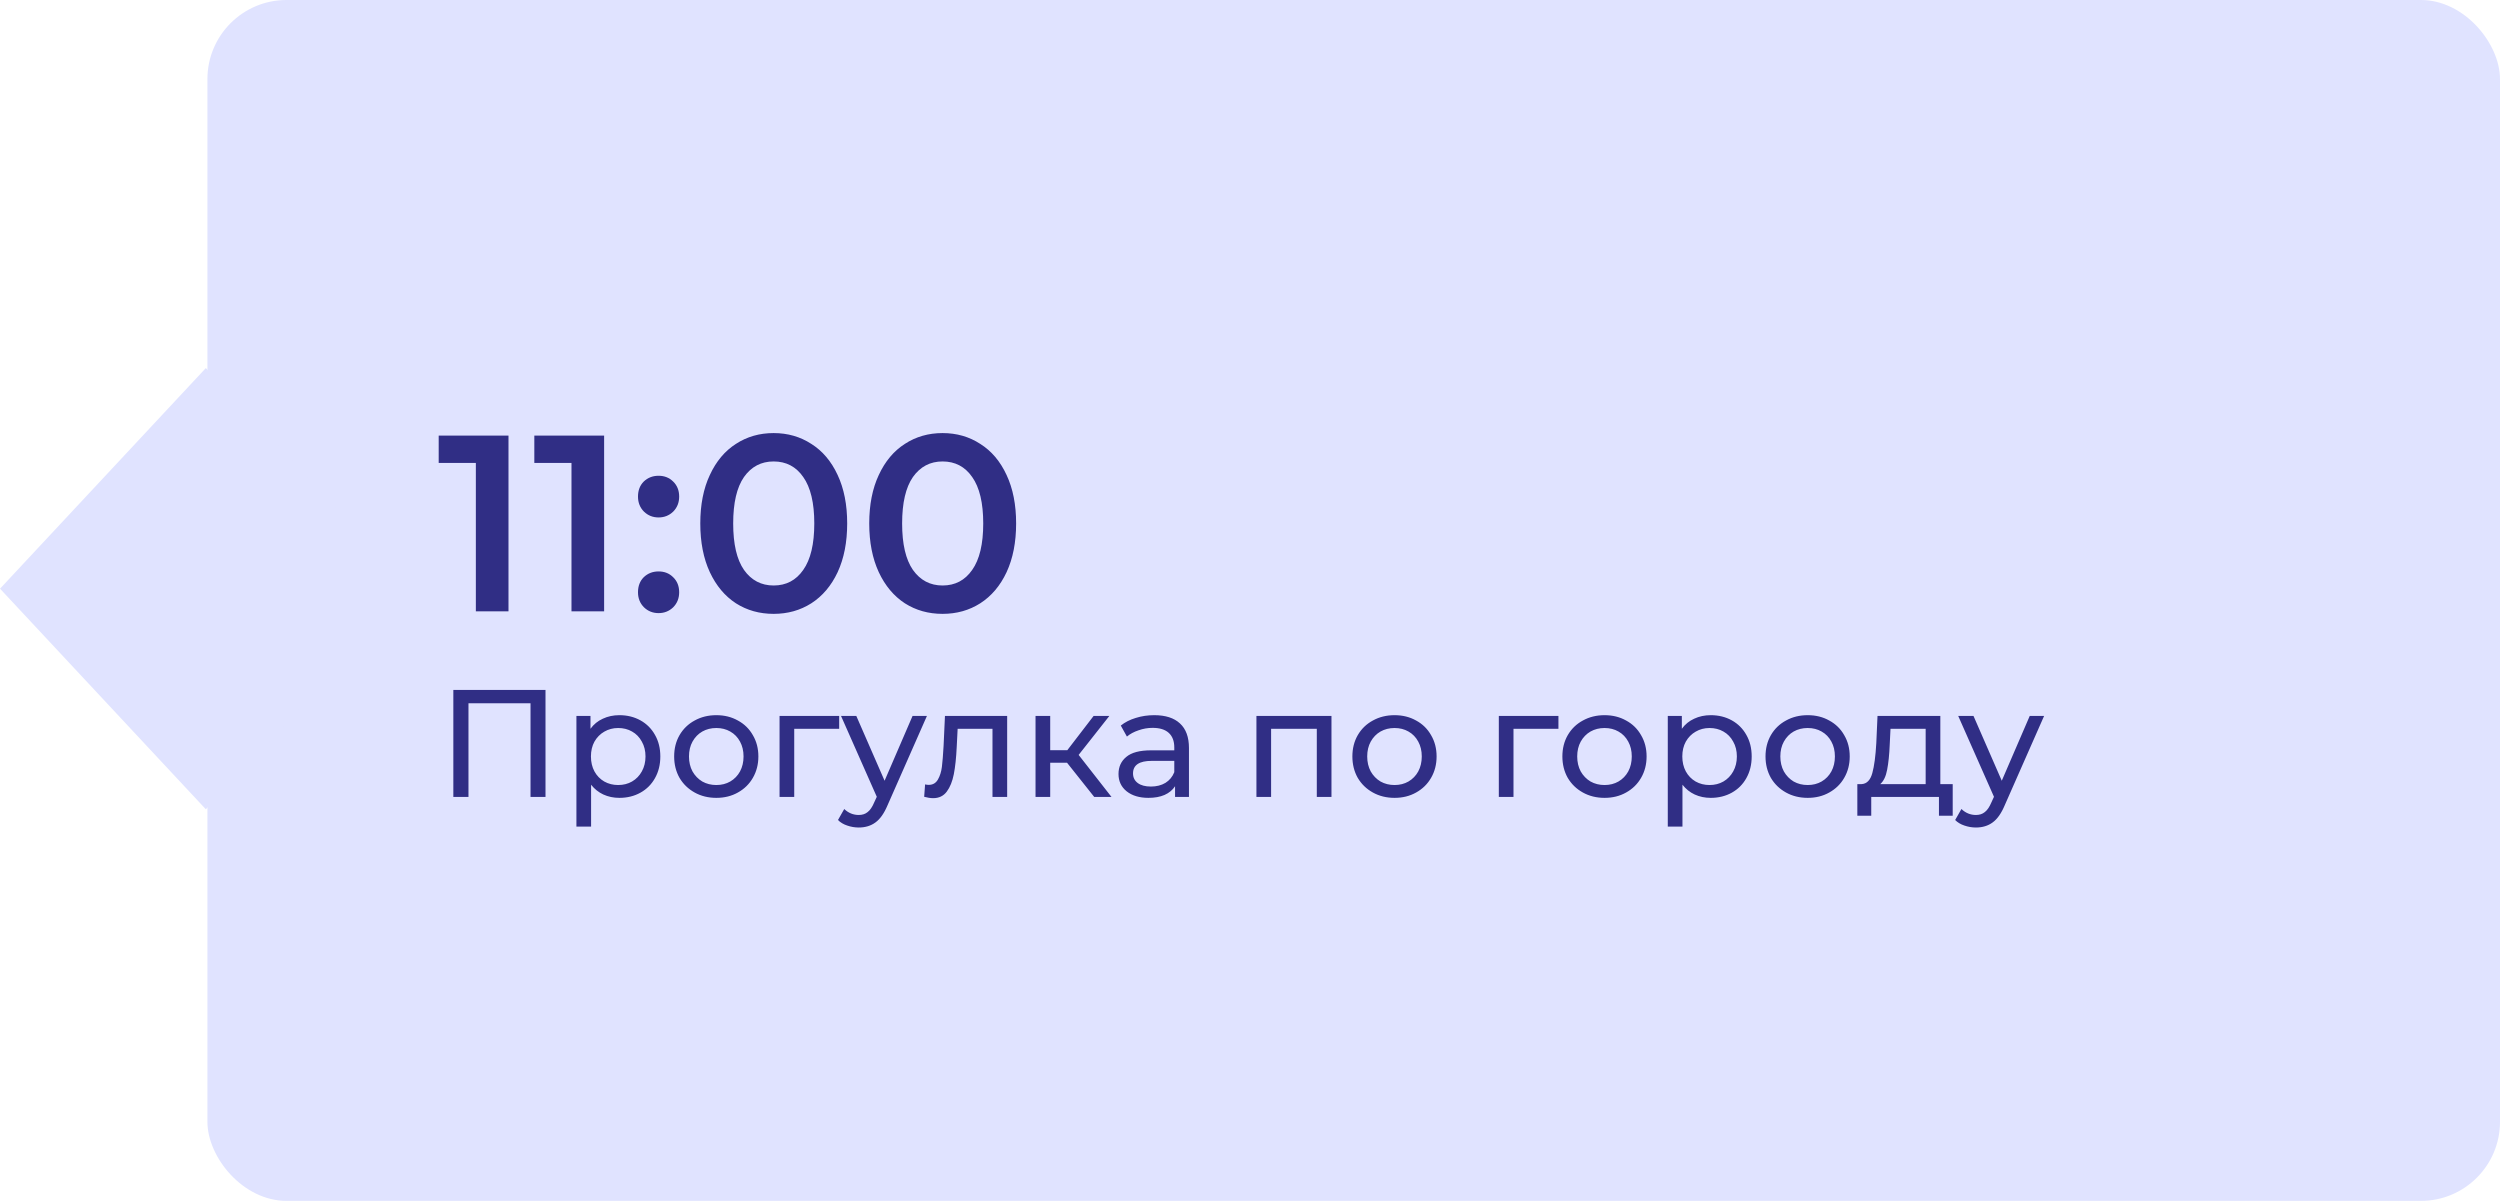 <?xml version="1.0" encoding="UTF-8"?> <svg xmlns="http://www.w3.org/2000/svg" width="229" height="110" viewBox="0 0 229 110" fill="none"> <rect x="19" width="210" height="110" rx="7.247" fill="#E0E3FF"></rect> <rect width="27.643" height="27.643" transform="matrix(0.682 0.731 -0.682 0.731 18.855 33.716)" fill="#E0E3FF"></rect> <path d="M46.578 39.9V56H43.588V42.407H40.184V39.9H46.578ZM55.338 39.9V56H52.348V42.407H48.944V39.9H55.338ZM60.325 47.398C59.804 47.398 59.359 47.222 58.992 46.869C58.623 46.501 58.44 46.041 58.44 45.489C58.44 44.922 58.616 44.462 58.968 44.109C59.337 43.756 59.789 43.58 60.325 43.58C60.862 43.58 61.307 43.756 61.66 44.109C62.028 44.462 62.212 44.922 62.212 45.489C62.212 46.041 62.028 46.501 61.66 46.869C61.291 47.222 60.847 47.398 60.325 47.398ZM60.325 56.161C59.804 56.161 59.359 55.985 58.992 55.632C58.623 55.264 58.44 54.804 58.44 54.252C58.44 53.685 58.616 53.225 58.968 52.872C59.337 52.519 59.789 52.343 60.325 52.343C60.862 52.343 61.307 52.519 61.66 52.872C62.028 53.225 62.212 53.685 62.212 54.252C62.212 54.804 62.028 55.264 61.66 55.632C61.291 55.985 60.847 56.161 60.325 56.161ZM70.863 56.23C69.575 56.23 68.425 55.908 67.413 55.264C66.401 54.605 65.603 53.654 65.021 52.412C64.438 51.155 64.147 49.667 64.147 47.95C64.147 46.233 64.438 44.753 65.021 43.511C65.603 42.254 66.401 41.303 67.413 40.659C68.425 40 69.575 39.67 70.863 39.67C72.151 39.67 73.301 40 74.313 40.659C75.34 41.303 76.145 42.254 76.728 43.511C77.31 44.753 77.602 46.233 77.602 47.95C77.602 49.667 77.31 51.155 76.728 52.412C76.145 53.654 75.34 54.605 74.313 55.264C73.301 55.908 72.151 56.23 70.863 56.23ZM70.863 53.631C72.013 53.631 72.917 53.156 73.577 52.205C74.251 51.254 74.589 49.836 74.589 47.95C74.589 46.064 74.251 44.646 73.577 43.695C72.917 42.744 72.013 42.269 70.863 42.269C69.728 42.269 68.823 42.744 68.149 43.695C67.489 44.646 67.16 46.064 67.16 47.95C67.16 49.836 67.489 51.254 68.149 52.205C68.823 53.156 69.728 53.631 70.863 53.631ZM86.338 56.23C85.05 56.23 83.9 55.908 82.888 55.264C81.876 54.605 81.079 53.654 80.496 52.412C79.914 51.155 79.622 49.667 79.622 47.95C79.622 46.233 79.914 44.753 80.496 43.511C81.079 42.254 81.876 41.303 82.888 40.659C83.9 40 85.05 39.67 86.338 39.67C87.626 39.67 88.776 40 89.788 40.659C90.816 41.303 91.621 42.254 92.203 43.511C92.786 44.753 93.077 46.233 93.077 47.95C93.077 49.667 92.786 51.155 92.203 52.412C91.621 53.654 90.816 54.605 89.788 55.264C88.776 55.908 87.626 56.23 86.338 56.23ZM86.338 53.631C87.488 53.631 88.393 53.156 89.052 52.205C89.727 51.254 90.064 49.836 90.064 47.95C90.064 46.064 89.727 44.646 89.052 43.695C88.393 42.744 87.488 42.269 86.338 42.269C85.204 42.269 84.299 42.744 83.624 43.695C82.965 44.646 82.635 46.064 82.635 47.95C82.635 49.836 82.965 51.254 83.624 52.205C84.299 53.156 85.204 53.631 86.338 53.631ZM49.968 63.2V73H48.596V64.418H42.912V73H41.526V63.2H49.968ZM56.734 65.51C57.453 65.51 58.097 65.669 58.666 65.986C59.235 66.303 59.679 66.747 59.996 67.316C60.323 67.885 60.486 68.543 60.486 69.29C60.486 70.037 60.323 70.699 59.996 71.278C59.679 71.847 59.235 72.291 58.666 72.608C58.097 72.925 57.453 73.084 56.734 73.084C56.202 73.084 55.712 72.981 55.264 72.776C54.825 72.571 54.452 72.272 54.144 71.88V75.716H52.8V65.58H54.088V66.756C54.387 66.345 54.765 66.037 55.222 65.832C55.679 65.617 56.183 65.51 56.734 65.51ZM56.622 71.908C57.098 71.908 57.523 71.801 57.896 71.586C58.279 71.362 58.577 71.054 58.792 70.662C59.016 70.261 59.128 69.803 59.128 69.29C59.128 68.777 59.016 68.324 58.792 67.932C58.577 67.531 58.279 67.223 57.896 67.008C57.523 66.793 57.098 66.686 56.622 66.686C56.155 66.686 55.731 66.798 55.348 67.022C54.975 67.237 54.676 67.54 54.452 67.932C54.237 68.324 54.13 68.777 54.13 69.29C54.13 69.803 54.237 70.261 54.452 70.662C54.667 71.054 54.965 71.362 55.348 71.586C55.731 71.801 56.155 71.908 56.622 71.908ZM65.617 73.084C64.879 73.084 64.217 72.921 63.629 72.594C63.041 72.267 62.579 71.819 62.243 71.25C61.916 70.671 61.753 70.018 61.753 69.29C61.753 68.562 61.916 67.913 62.243 67.344C62.579 66.765 63.041 66.317 63.629 66C64.217 65.673 64.879 65.51 65.617 65.51C66.354 65.51 67.012 65.673 67.591 66C68.179 66.317 68.636 66.765 68.963 67.344C69.299 67.913 69.467 68.562 69.467 69.29C69.467 70.018 69.299 70.671 68.963 71.25C68.636 71.819 68.179 72.267 67.591 72.594C67.012 72.921 66.354 73.084 65.617 73.084ZM65.617 71.908C66.093 71.908 66.517 71.801 66.891 71.586C67.273 71.362 67.572 71.054 67.787 70.662C68.001 70.261 68.109 69.803 68.109 69.29C68.109 68.777 68.001 68.324 67.787 67.932C67.572 67.531 67.273 67.223 66.891 67.008C66.517 66.793 66.093 66.686 65.617 66.686C65.141 66.686 64.711 66.793 64.329 67.008C63.955 67.223 63.657 67.531 63.433 67.932C63.218 68.324 63.111 68.777 63.111 69.29C63.111 69.803 63.218 70.261 63.433 70.662C63.657 71.054 63.955 71.362 64.329 71.586C64.711 71.801 65.141 71.908 65.617 71.908ZM76.868 66.756H72.751V73H71.407V65.58H76.868V66.756ZM84.906 65.58L81.308 73.742C80.991 74.498 80.618 75.03 80.188 75.338C79.768 75.646 79.26 75.8 78.662 75.8C78.298 75.8 77.944 75.739 77.598 75.618C77.262 75.506 76.982 75.338 76.758 75.114L77.332 74.106C77.715 74.47 78.158 74.652 78.662 74.652C78.989 74.652 79.26 74.563 79.474 74.386C79.698 74.218 79.899 73.924 80.076 73.504L80.314 72.986L77.038 65.58H78.438L81.028 71.516L83.59 65.58H84.906ZM92.256 65.58V73H90.912V66.756H87.72L87.636 68.408C87.589 69.407 87.501 70.242 87.37 70.914C87.239 71.577 87.025 72.109 86.726 72.51C86.427 72.911 86.012 73.112 85.48 73.112C85.237 73.112 84.962 73.07 84.654 72.986L84.738 71.852C84.859 71.88 84.971 71.894 85.074 71.894C85.447 71.894 85.727 71.731 85.914 71.404C86.101 71.077 86.222 70.69 86.278 70.242C86.334 69.794 86.385 69.155 86.432 68.324L86.558 65.58H92.256ZM97.739 69.864H96.199V73H94.855V65.58H96.199V68.716H97.767L100.175 65.58H101.617L98.803 69.15L101.813 73H100.231L97.739 69.864ZM105.731 65.51C106.758 65.51 107.542 65.762 108.083 66.266C108.634 66.77 108.909 67.521 108.909 68.52V73H107.635V72.02C107.411 72.365 107.089 72.631 106.669 72.818C106.259 72.995 105.769 73.084 105.199 73.084C104.369 73.084 103.701 72.883 103.197 72.482C102.703 72.081 102.455 71.553 102.455 70.9C102.455 70.247 102.693 69.724 103.169 69.332C103.645 68.931 104.401 68.73 105.437 68.73H107.565V68.464C107.565 67.885 107.397 67.442 107.061 67.134C106.725 66.826 106.231 66.672 105.577 66.672C105.139 66.672 104.709 66.747 104.289 66.896C103.869 67.036 103.515 67.227 103.225 67.47L102.665 66.462C103.048 66.154 103.505 65.921 104.037 65.762C104.569 65.594 105.134 65.51 105.731 65.51ZM105.423 72.048C105.937 72.048 106.38 71.936 106.753 71.712C107.127 71.479 107.397 71.152 107.565 70.732V69.696H105.493C104.355 69.696 103.785 70.079 103.785 70.844C103.785 71.217 103.93 71.511 104.219 71.726C104.509 71.941 104.91 72.048 105.423 72.048ZM121.963 65.58V73H120.619V66.756H116.433V73H115.089V65.58H121.963ZM127.742 73.084C127.004 73.084 126.342 72.921 125.754 72.594C125.166 72.267 124.704 71.819 124.368 71.25C124.041 70.671 123.878 70.018 123.878 69.29C123.878 68.562 124.041 67.913 124.368 67.344C124.704 66.765 125.166 66.317 125.754 66C126.342 65.673 127.004 65.51 127.742 65.51C128.479 65.51 129.137 65.673 129.716 66C130.304 66.317 130.761 66.765 131.088 67.344C131.424 67.913 131.592 68.562 131.592 69.29C131.592 70.018 131.424 70.671 131.088 71.25C130.761 71.819 130.304 72.267 129.716 72.594C129.137 72.921 128.479 73.084 127.742 73.084ZM127.742 71.908C128.218 71.908 128.642 71.801 129.016 71.586C129.398 71.362 129.697 71.054 129.912 70.662C130.126 70.261 130.234 69.803 130.234 69.29C130.234 68.777 130.126 68.324 129.912 67.932C129.697 67.531 129.398 67.223 129.016 67.008C128.642 66.793 128.218 66.686 127.742 66.686C127.266 66.686 126.836 66.793 126.454 67.008C126.08 67.223 125.782 67.531 125.558 67.932C125.343 68.324 125.236 68.777 125.236 69.29C125.236 69.803 125.343 70.261 125.558 70.662C125.782 71.054 126.08 71.362 126.454 71.586C126.836 71.801 127.266 71.908 127.742 71.908ZM142.752 66.756H138.636V73H137.292V65.58H142.752V66.756ZM146.978 73.084C146.241 73.084 145.578 72.921 144.99 72.594C144.402 72.267 143.94 71.819 143.604 71.25C143.277 70.671 143.114 70.018 143.114 69.29C143.114 68.562 143.277 67.913 143.604 67.344C143.94 66.765 144.402 66.317 144.99 66C145.578 65.673 146.241 65.51 146.978 65.51C147.715 65.51 148.373 65.673 148.952 66C149.54 66.317 149.997 66.765 150.324 67.344C150.66 67.913 150.828 68.562 150.828 69.29C150.828 70.018 150.66 70.671 150.324 71.25C149.997 71.819 149.54 72.267 148.952 72.594C148.373 72.921 147.715 73.084 146.978 73.084ZM146.978 71.908C147.454 71.908 147.879 71.801 148.252 71.586C148.635 71.362 148.933 71.054 149.148 70.662C149.363 70.261 149.47 69.803 149.47 69.29C149.47 68.777 149.363 68.324 149.148 67.932C148.933 67.531 148.635 67.223 148.252 67.008C147.879 66.793 147.454 66.686 146.978 66.686C146.502 66.686 146.073 66.793 145.69 67.008C145.317 67.223 145.018 67.531 144.794 67.932C144.579 68.324 144.472 68.777 144.472 69.29C144.472 69.803 144.579 70.261 144.794 70.662C145.018 71.054 145.317 71.362 145.69 71.586C146.073 71.801 146.502 71.908 146.978 71.908ZM156.703 65.51C157.421 65.51 158.065 65.669 158.635 65.986C159.204 66.303 159.647 66.747 159.965 67.316C160.291 67.885 160.455 68.543 160.455 69.29C160.455 70.037 160.291 70.699 159.965 71.278C159.647 71.847 159.204 72.291 158.635 72.608C158.065 72.925 157.421 73.084 156.703 73.084C156.171 73.084 155.681 72.981 155.233 72.776C154.794 72.571 154.421 72.272 154.113 71.88V75.716H152.769V65.58H154.057V66.756C154.355 66.345 154.733 66.037 155.191 65.832C155.648 65.617 156.152 65.51 156.703 65.51ZM156.591 71.908C157.067 71.908 157.491 71.801 157.865 71.586C158.247 71.362 158.546 71.054 158.761 70.662C158.985 70.261 159.097 69.803 159.097 69.29C159.097 68.777 158.985 68.324 158.761 67.932C158.546 67.531 158.247 67.223 157.865 67.008C157.491 66.793 157.067 66.686 156.591 66.686C156.124 66.686 155.699 66.798 155.317 67.022C154.943 67.237 154.645 67.54 154.421 67.932C154.206 68.324 154.099 68.777 154.099 69.29C154.099 69.803 154.206 70.261 154.421 70.662C154.635 71.054 154.934 71.362 155.317 71.586C155.699 71.801 156.124 71.908 156.591 71.908ZM165.585 73.084C164.848 73.084 164.185 72.921 163.597 72.594C163.009 72.267 162.547 71.819 162.211 71.25C161.885 70.671 161.721 70.018 161.721 69.29C161.721 68.562 161.885 67.913 162.211 67.344C162.547 66.765 163.009 66.317 163.597 66C164.185 65.673 164.848 65.51 165.585 65.51C166.323 65.51 166.981 65.673 167.559 66C168.147 66.317 168.605 66.765 168.931 67.344C169.267 67.913 169.435 68.562 169.435 69.29C169.435 70.018 169.267 70.671 168.931 71.25C168.605 71.819 168.147 72.267 167.559 72.594C166.981 72.921 166.323 73.084 165.585 73.084ZM165.585 71.908C166.061 71.908 166.486 71.801 166.859 71.586C167.242 71.362 167.541 71.054 167.755 70.662C167.97 70.261 168.077 69.803 168.077 69.29C168.077 68.777 167.97 68.324 167.755 67.932C167.541 67.531 167.242 67.223 166.859 67.008C166.486 66.793 166.061 66.686 165.585 66.686C165.109 66.686 164.68 66.793 164.297 67.008C163.924 67.223 163.625 67.531 163.401 67.932C163.187 68.324 163.079 68.777 163.079 69.29C163.079 69.803 163.187 70.261 163.401 70.662C163.625 71.054 163.924 71.362 164.297 71.586C164.68 71.801 165.109 71.908 165.585 71.908ZM178.868 71.824V74.722H177.608V73H171.406V74.722H170.132V71.824H170.524C171 71.796 171.326 71.46 171.504 70.816C171.681 70.172 171.802 69.262 171.868 68.086L171.98 65.58H177.734V71.824H178.868ZM173.1 68.184C173.062 69.117 172.983 69.892 172.862 70.508C172.75 71.115 172.54 71.553 172.232 71.824H176.39V66.756H173.17L173.1 68.184ZM187.24 65.58L183.642 73.742C183.325 74.498 182.952 75.03 182.522 75.338C182.102 75.646 181.594 75.8 180.996 75.8C180.632 75.8 180.278 75.739 179.932 75.618C179.596 75.506 179.316 75.338 179.092 75.114L179.666 74.106C180.049 74.47 180.492 74.652 180.996 74.652C181.323 74.652 181.594 74.563 181.808 74.386C182.032 74.218 182.233 73.924 182.41 73.504L182.648 72.986L179.372 65.58H180.772L183.362 71.516L185.924 65.58H187.24Z" fill="#302E85"></path> </svg> 